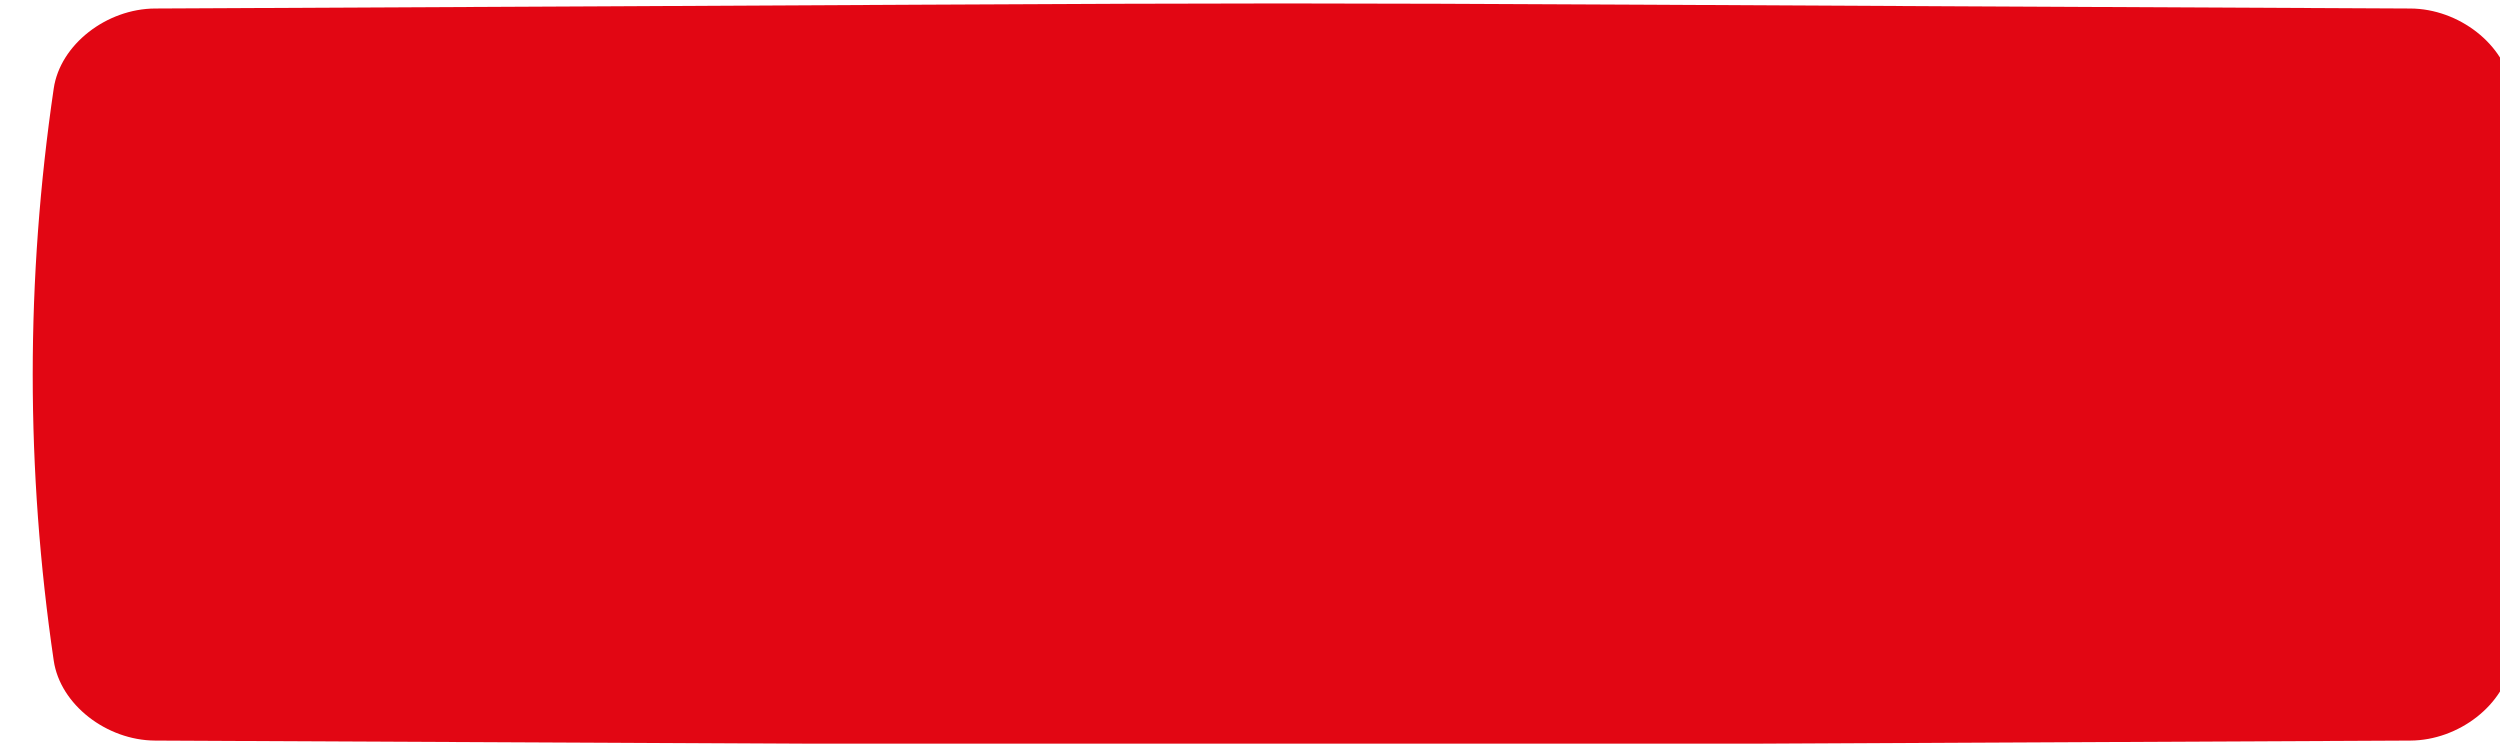 <?xml version="1.0" encoding="UTF-8"?> <svg xmlns="http://www.w3.org/2000/svg" width="1452" height="432" viewBox="0 0 1452 432" fill="none"> <g filter="url(#filter0_ii_669_126)"> <path d="M1380.93 2.946C528.777 -0.982 923.221 -0.982 71.07 2.946C42.884 3.079 15.975 23.861 12.211 49.351C-4.07 160.141 -4.07 270.931 12.211 381.725C15.975 407.215 42.884 427.995 71.07 428.128C923.221 432.056 528.777 432.055 1380.93 428.128C1409.11 427.995 1436.02 407.215 1439.78 381.725C1456.07 270.93 1456.07 160.141 1439.78 49.351C1436.02 23.861 1409.11 3.079 1380.93 2.946Z" fill="url(#paint0_linear_669_126)"></path> <path d="M1380.93 2.946C528.777 -0.982 923.221 -0.982 71.07 2.946C42.884 3.079 15.975 23.861 12.211 49.351C-4.07 160.141 -4.07 270.931 12.211 381.725C15.975 407.215 42.884 427.995 71.07 428.128C923.221 432.056 528.777 432.055 1380.93 428.128C1409.11 427.995 1436.02 407.215 1439.78 381.725C1456.07 270.93 1456.07 160.141 1439.78 49.351C1436.02 23.861 1409.11 3.079 1380.93 2.946Z" fill="url(#paint1_linear_669_126)"></path> </g> <defs> <filter id="filter0_ii_669_126" x="0" y="0" width="1528" height="439.074" filterUnits="userSpaceOnUse" color-interpolation-filters="sRGB"> <feFlood flood-opacity="0" result="BackgroundImageFix"></feFlood> <feBlend mode="normal" in="SourceGraphic" in2="BackgroundImageFix" result="shape"></feBlend> <feColorMatrix in="SourceAlpha" type="matrix" values="0 0 0 0 0 0 0 0 0 0 0 0 0 0 0 0 0 0 127 0" result="hardAlpha"></feColorMatrix> <feOffset dx="19"></feOffset> <feGaussianBlur stdDeviation="12.5"></feGaussianBlur> <feComposite in2="hardAlpha" operator="arithmetic" k2="-1" k3="1"></feComposite> <feColorMatrix type="matrix" values="0 0 0 0 1 0 0 0 0 1 0 0 0 0 1 0 0 0 0.11 0"></feColorMatrix> <feBlend mode="normal" in2="shape" result="effect1_innerShadow_669_126"></feBlend> <feColorMatrix in="SourceAlpha" type="matrix" values="0 0 0 0 0 0 0 0 0 0 0 0 0 0 0 0 0 0 127 0" result="hardAlpha"></feColorMatrix> <feOffset dy="2"></feOffset> <feGaussianBlur stdDeviation="7.5"></feGaussianBlur> <feComposite in2="hardAlpha" operator="arithmetic" k2="-1" k3="1"></feComposite> <feColorMatrix type="matrix" values="0 0 0 0 1 0 0 0 0 1 0 0 0 0 1 0 0 0 0.41 0"></feColorMatrix> <feBlend mode="normal" in2="effect1_innerShadow_669_126" result="effect2_innerShadow_669_126"></feBlend> </filter> <linearGradient id="paint0_linear_669_126" x1="231.811" y1="-180.03" x2="1436.79" y2="370.502" gradientUnits="userSpaceOnUse"> <stop stop-color="white"></stop> <stop offset="1" stop-color="white"></stop> </linearGradient> <linearGradient id="paint1_linear_669_126" x1="-246.193" y1="358" x2="1591.26" y2="-104.181" gradientUnits="userSpaceOnUse"> <stop stop-color="#E20613"></stop> <stop offset="0.432" stop-color="#E20613"></stop> <stop offset="1" stop-color="#E20613"></stop> </linearGradient> </defs> </svg> 